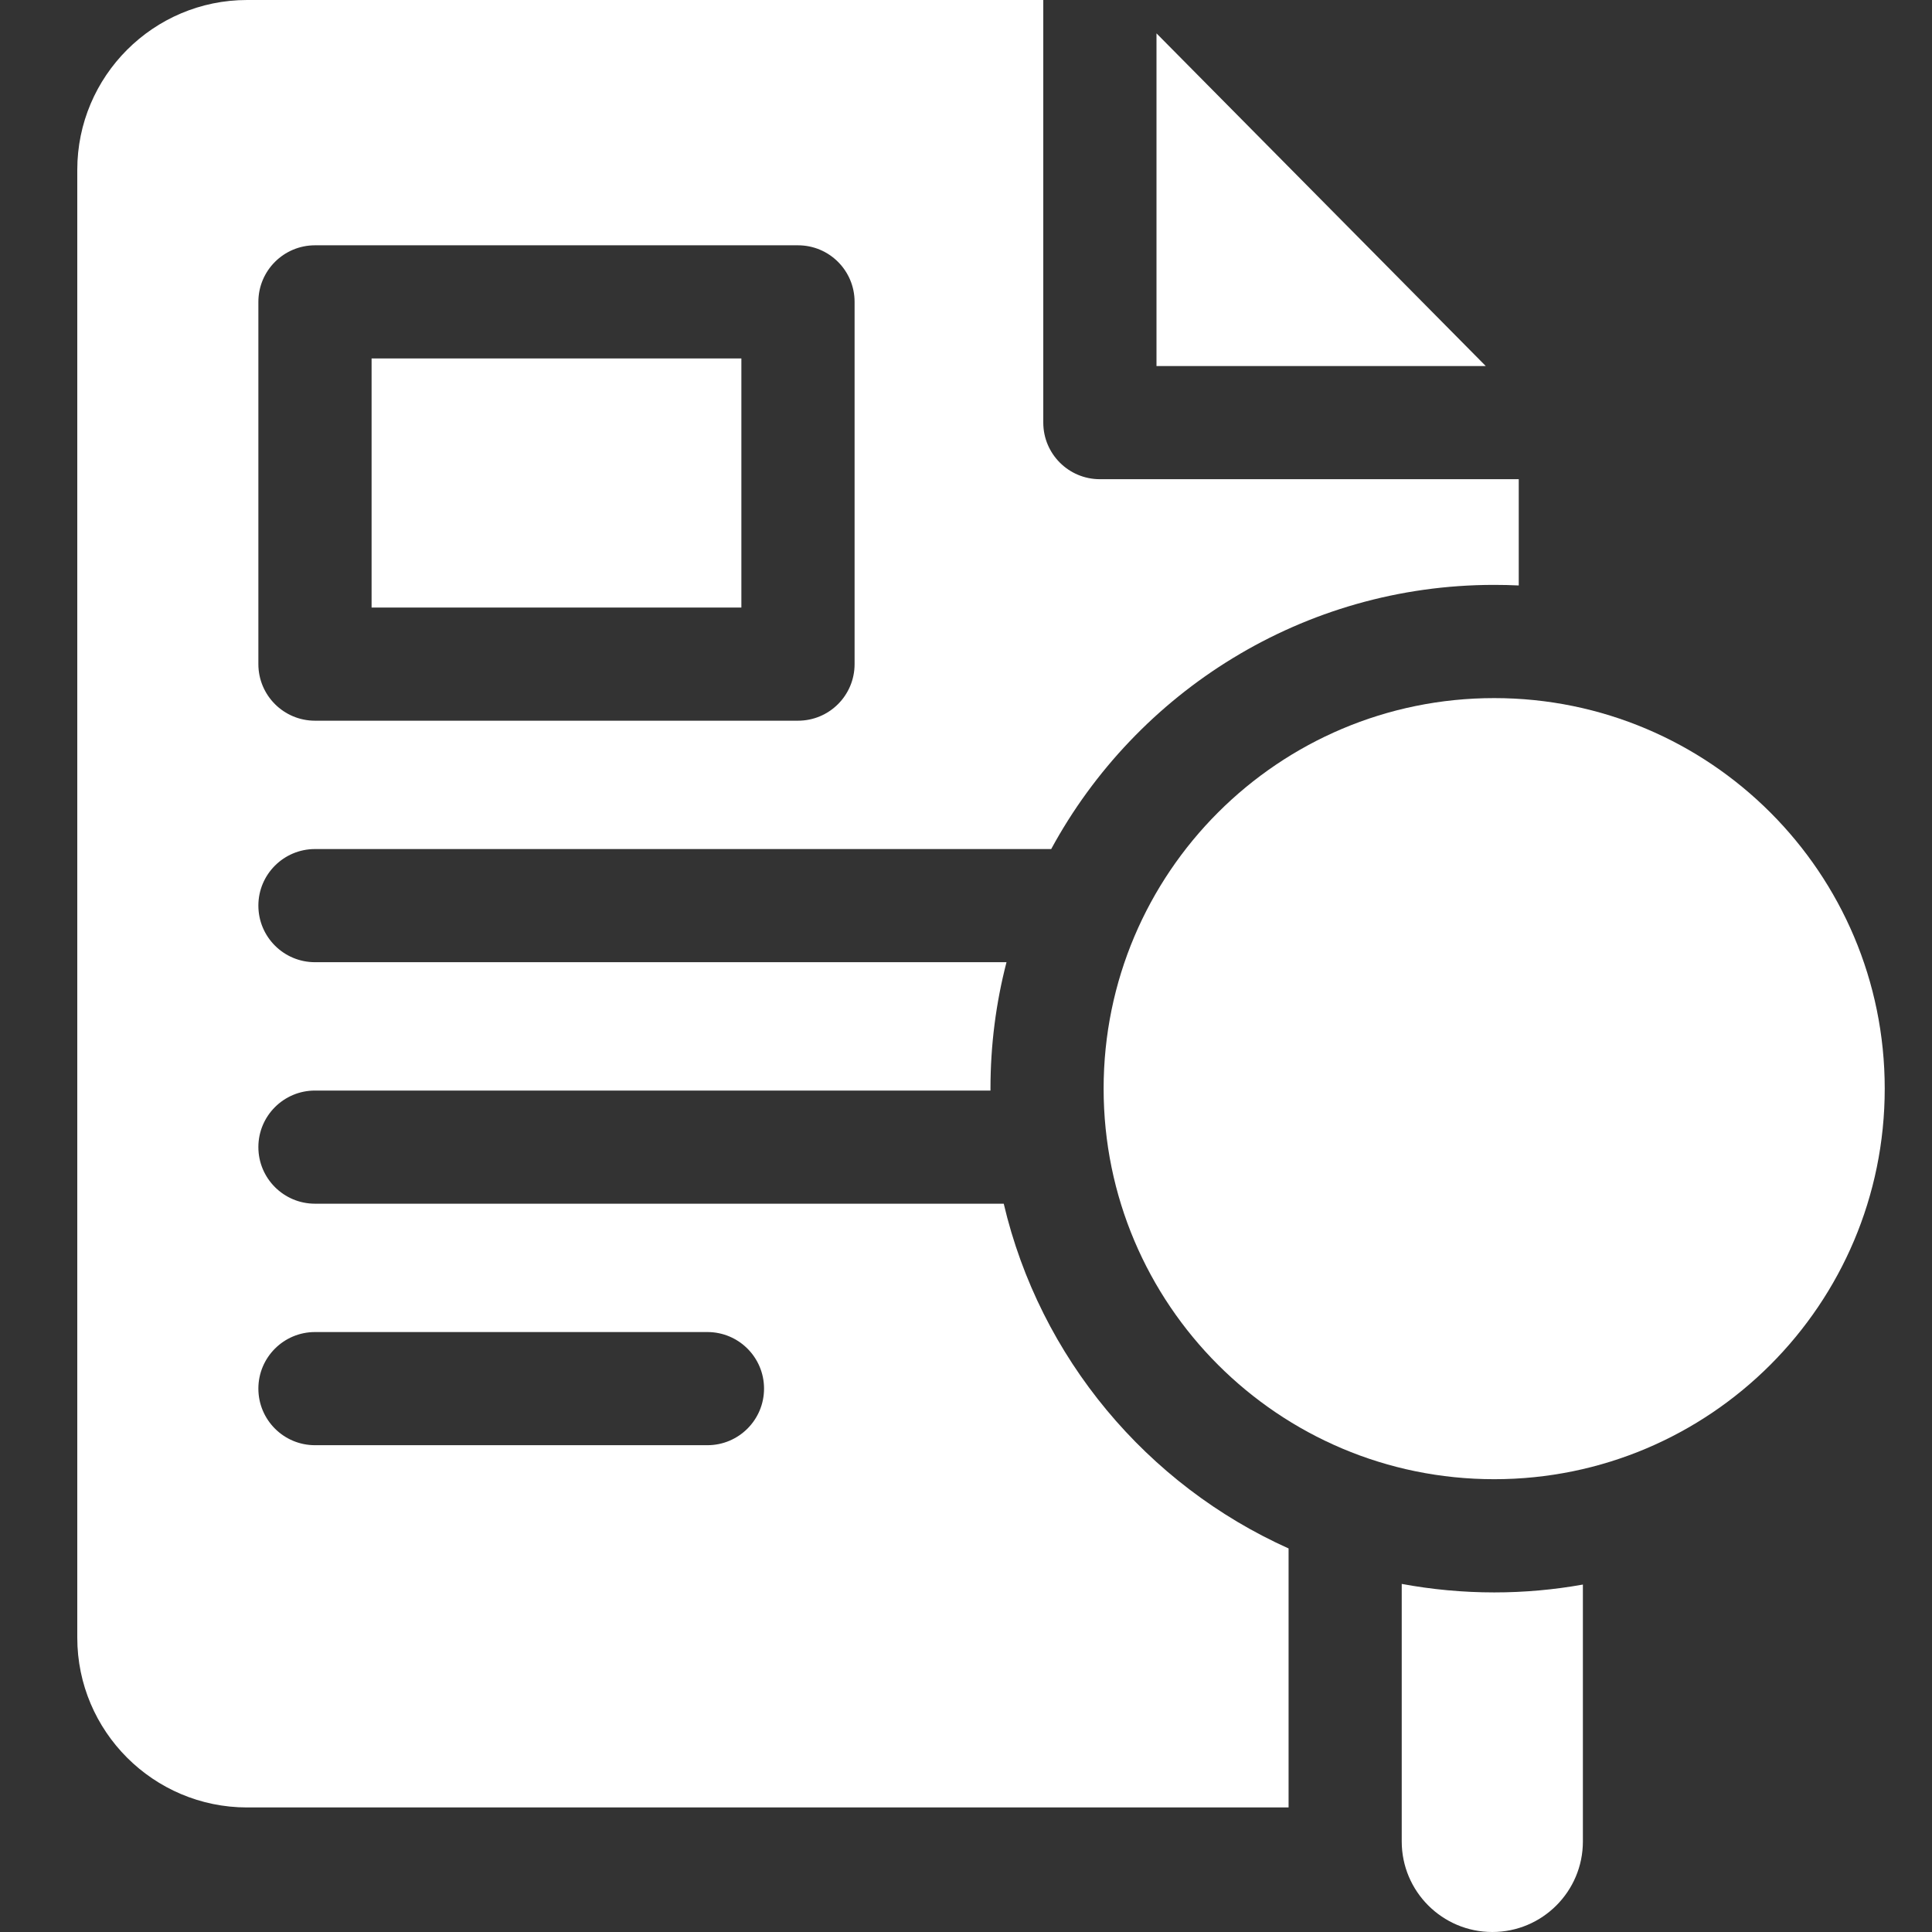 <svg width="30" height="30" viewBox="0 0 30 30" fill="none" xmlns="http://www.w3.org/2000/svg">
<rect x="0" y="0" width="30" height="30" fill="#333333" stroke="none"/>
<path d="M17.958 0.518V5.684H23.071L17.958 0.518Z" fill="white"/>
<path d="M21.766 24.595V28.594C21.766 29.37 22.396 30 23.173 30C23.949 30 24.579 29.37 24.579 28.594V24.605C24.132 24.685 23.672 24.727 23.202 24.727C22.712 24.727 22.232 24.681 21.766 24.595Z" fill="white"/>
<path d="M23.202 22.969C26.551 22.969 29.266 20.254 29.266 16.904C29.266 13.555 26.551 10.84 23.202 10.84C19.853 10.84 17.137 13.555 17.137 16.904C17.137 20.254 19.853 22.969 23.202 22.969Z" fill="white"/>
<path d="M5.77 5.566H11.512V9.434H5.77V5.566Z" fill="white"/>
<path d="M15.586 18.691H4.891C4.406 18.691 4.012 18.298 4.012 17.812C4.012 17.327 4.406 16.934 4.891 16.934H15.38C15.38 16.924 15.38 16.914 15.38 16.904C15.38 16.227 15.466 15.569 15.629 14.941H4.891C4.406 14.941 4.012 14.548 4.012 14.062C4.012 13.577 4.406 13.184 4.891 13.184H16.323C17.648 10.743 20.235 9.082 23.202 9.082C23.33 9.082 23.457 9.085 23.583 9.091V7.441H17.079C16.594 7.441 16.2 7.048 16.2 6.562V0H3.837C2.383 0 1.2 1.183 1.2 2.637V25.43C1.2 26.883 2.383 28.066 3.837 28.066H20.009V24.044C17.81 23.057 16.148 21.084 15.586 18.691ZM4.012 4.688C4.012 4.202 4.406 3.809 4.891 3.809H12.391C12.877 3.809 13.27 4.202 13.27 4.688V10.312C13.27 10.798 12.877 11.191 12.391 11.191H4.891C4.406 11.191 4.012 10.798 4.012 10.312V4.688ZM10.985 22.441H4.891C4.406 22.441 4.012 22.048 4.012 21.562C4.012 21.077 4.406 20.684 4.891 20.684H10.985C11.47 20.684 11.864 21.077 11.864 21.562C11.864 22.048 11.47 22.441 10.985 22.441Z" fill="white"/>
</svg>
